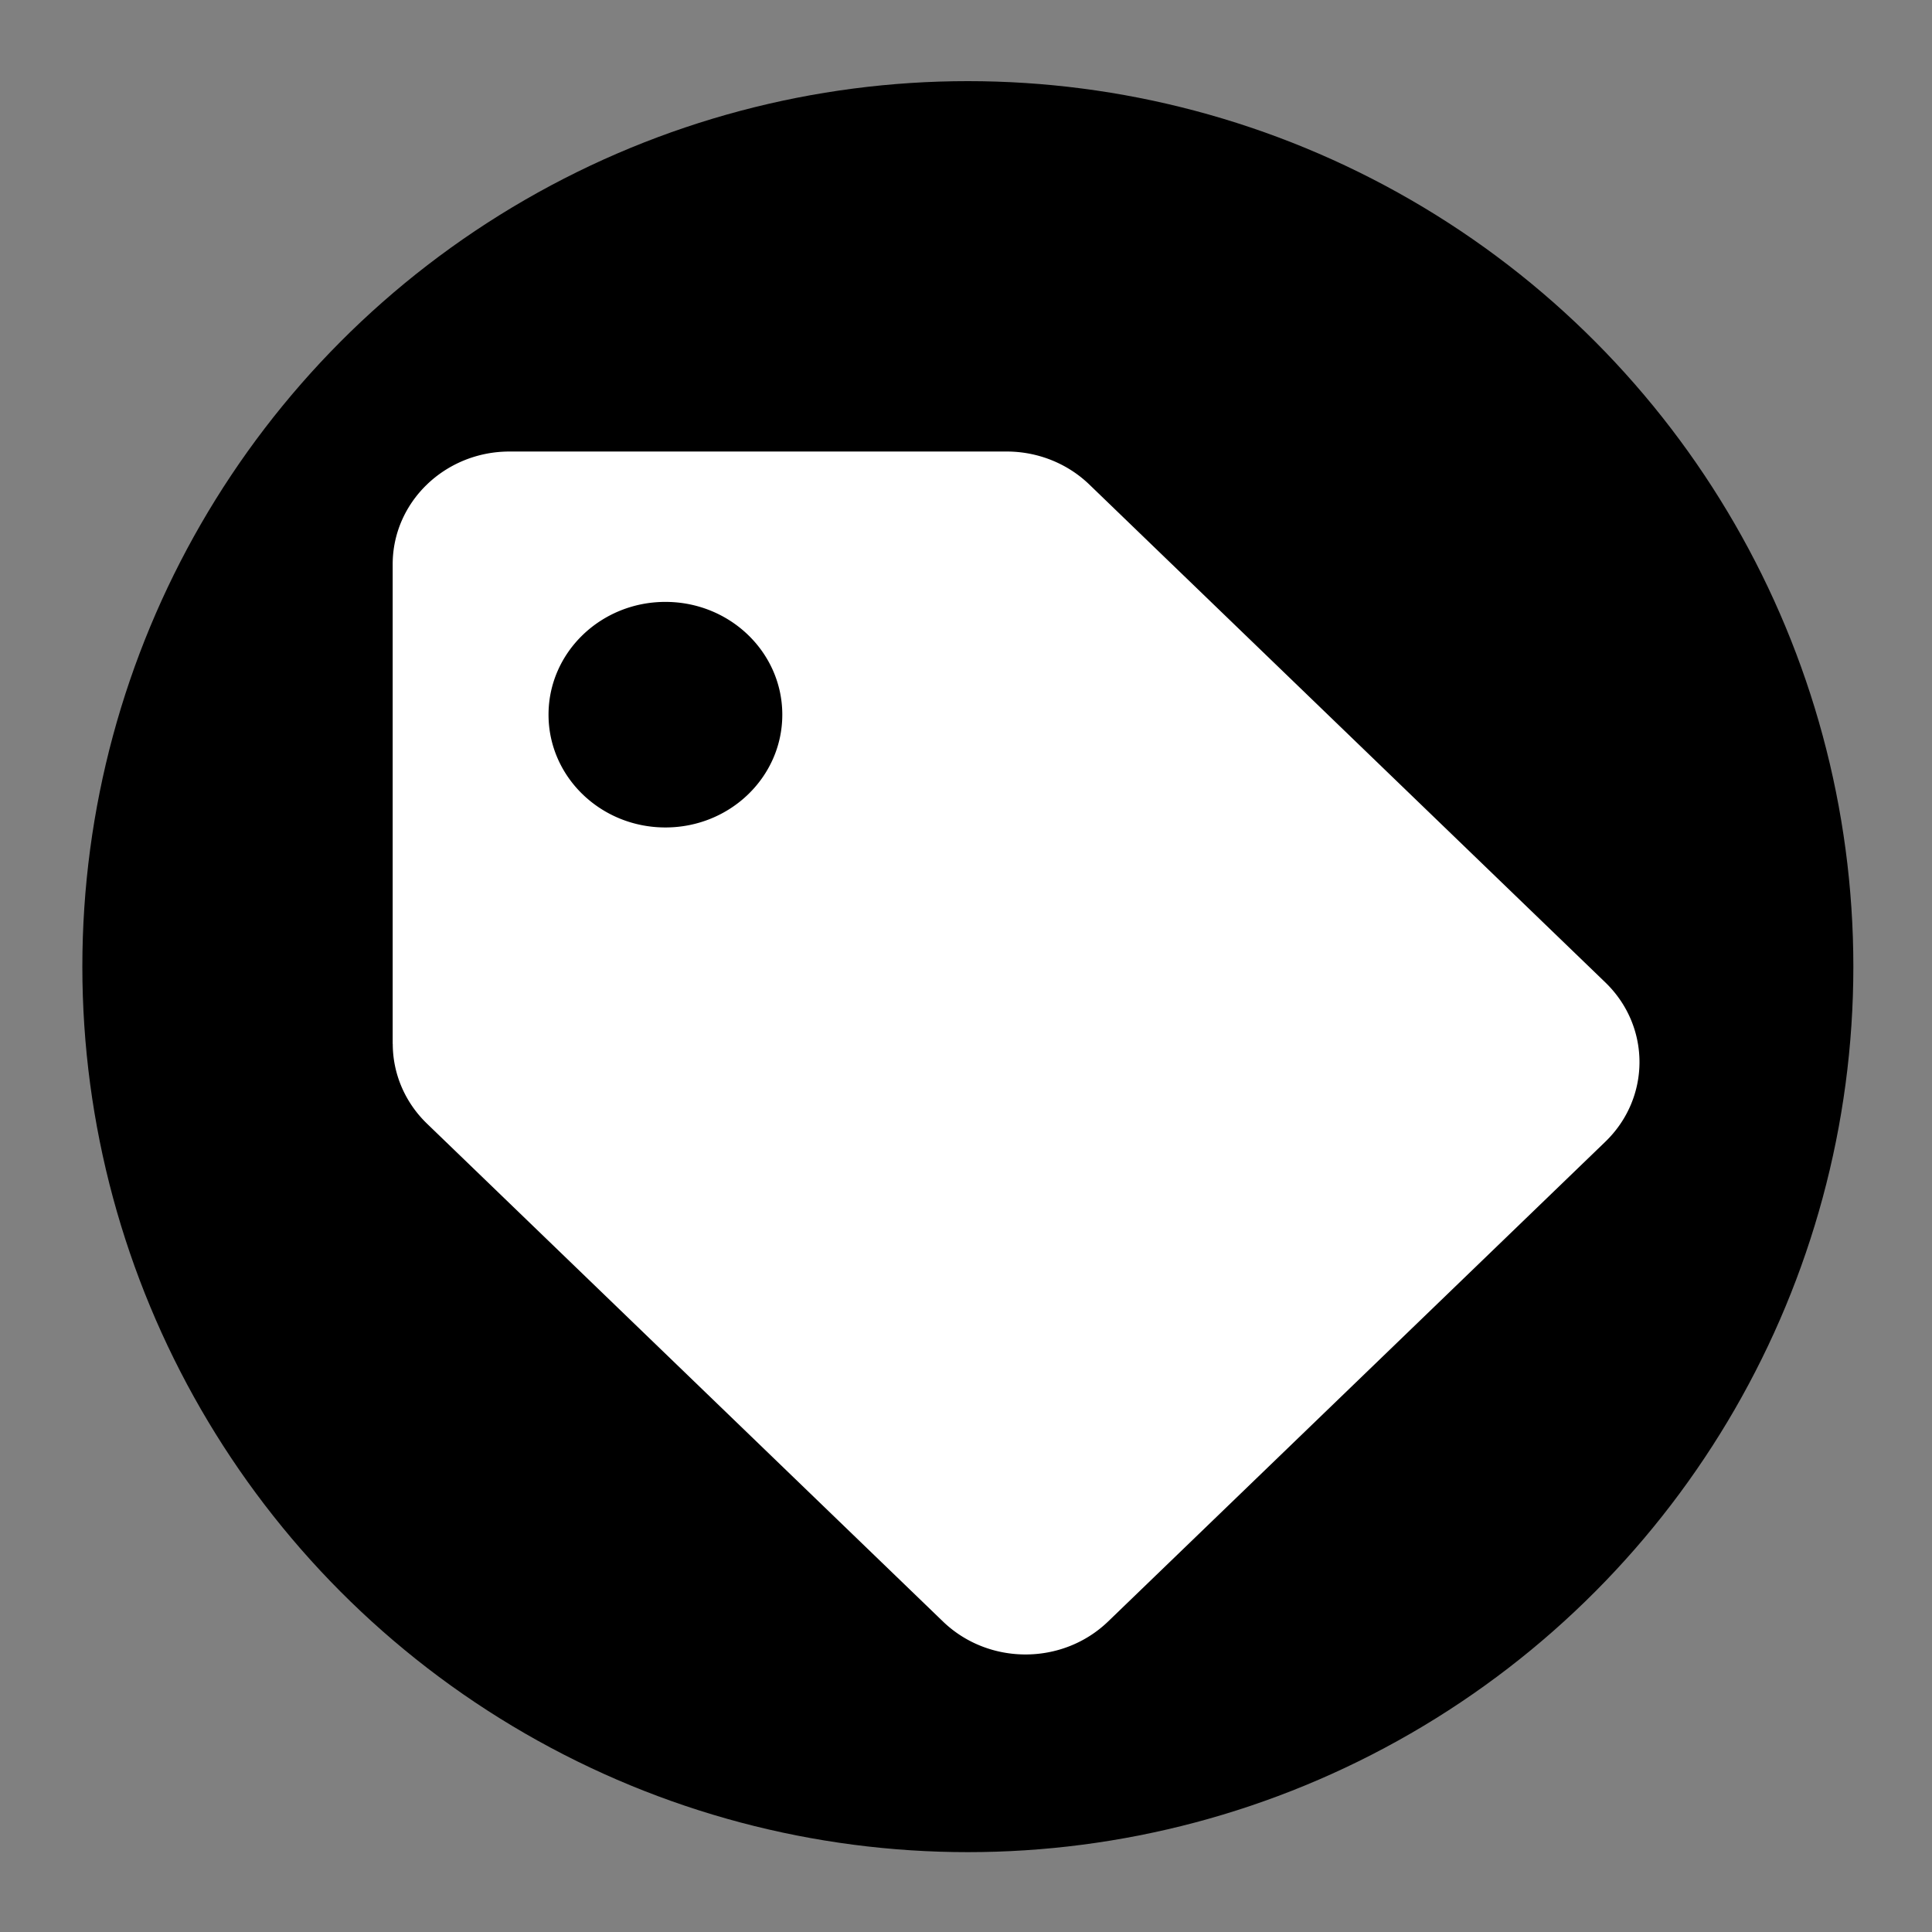 <?xml version="1.0" encoding="UTF-8"?> <svg xmlns="http://www.w3.org/2000/svg" xmlns:xlink="http://www.w3.org/1999/xlink" width="24px" height="24px" viewBox="0 0 24 24" aria-label="" version="1.1"><rect x="0" y="0" width="24" height="24" fill="#808080" stroke="none"/><g id="Symbols" stroke="none" stroke-width="1" fill="none" fill-rule="evenodd"><g id="ico/tag"><circle id="Oval" fill="currentColor" fill-rule="nonzero" cx="12.023" cy="12.008" r="11"></circle><rect id="Rectangle-path" x="0" y="0" width="24" height="24"></rect></g><g><path fill="#ffffff" d="m4.878,12.968l0,-5.958c0,-0.774 0.65,-1.401 1.452,-1.401l6.175,0a1.452,1.401 0 0 1 1.027,0.41l6.409,6.184c0.567,0.547 0.567,1.434 0,1.981l-6.175,5.958c-0.567,0.547 -1.486,0.547 -2.053,0l-6.409,-6.184a1.452,1.401 0 0 1 -0.425,-0.991zm3.388,-5.491c-0.802,0 -1.452,0.627 -1.452,1.401s0.65,1.401 1.452,1.401s1.452,-0.627 1.452,-1.401s-0.65,-1.401 -1.452,-1.401z" id="svg_1"></path></g></g></svg> 